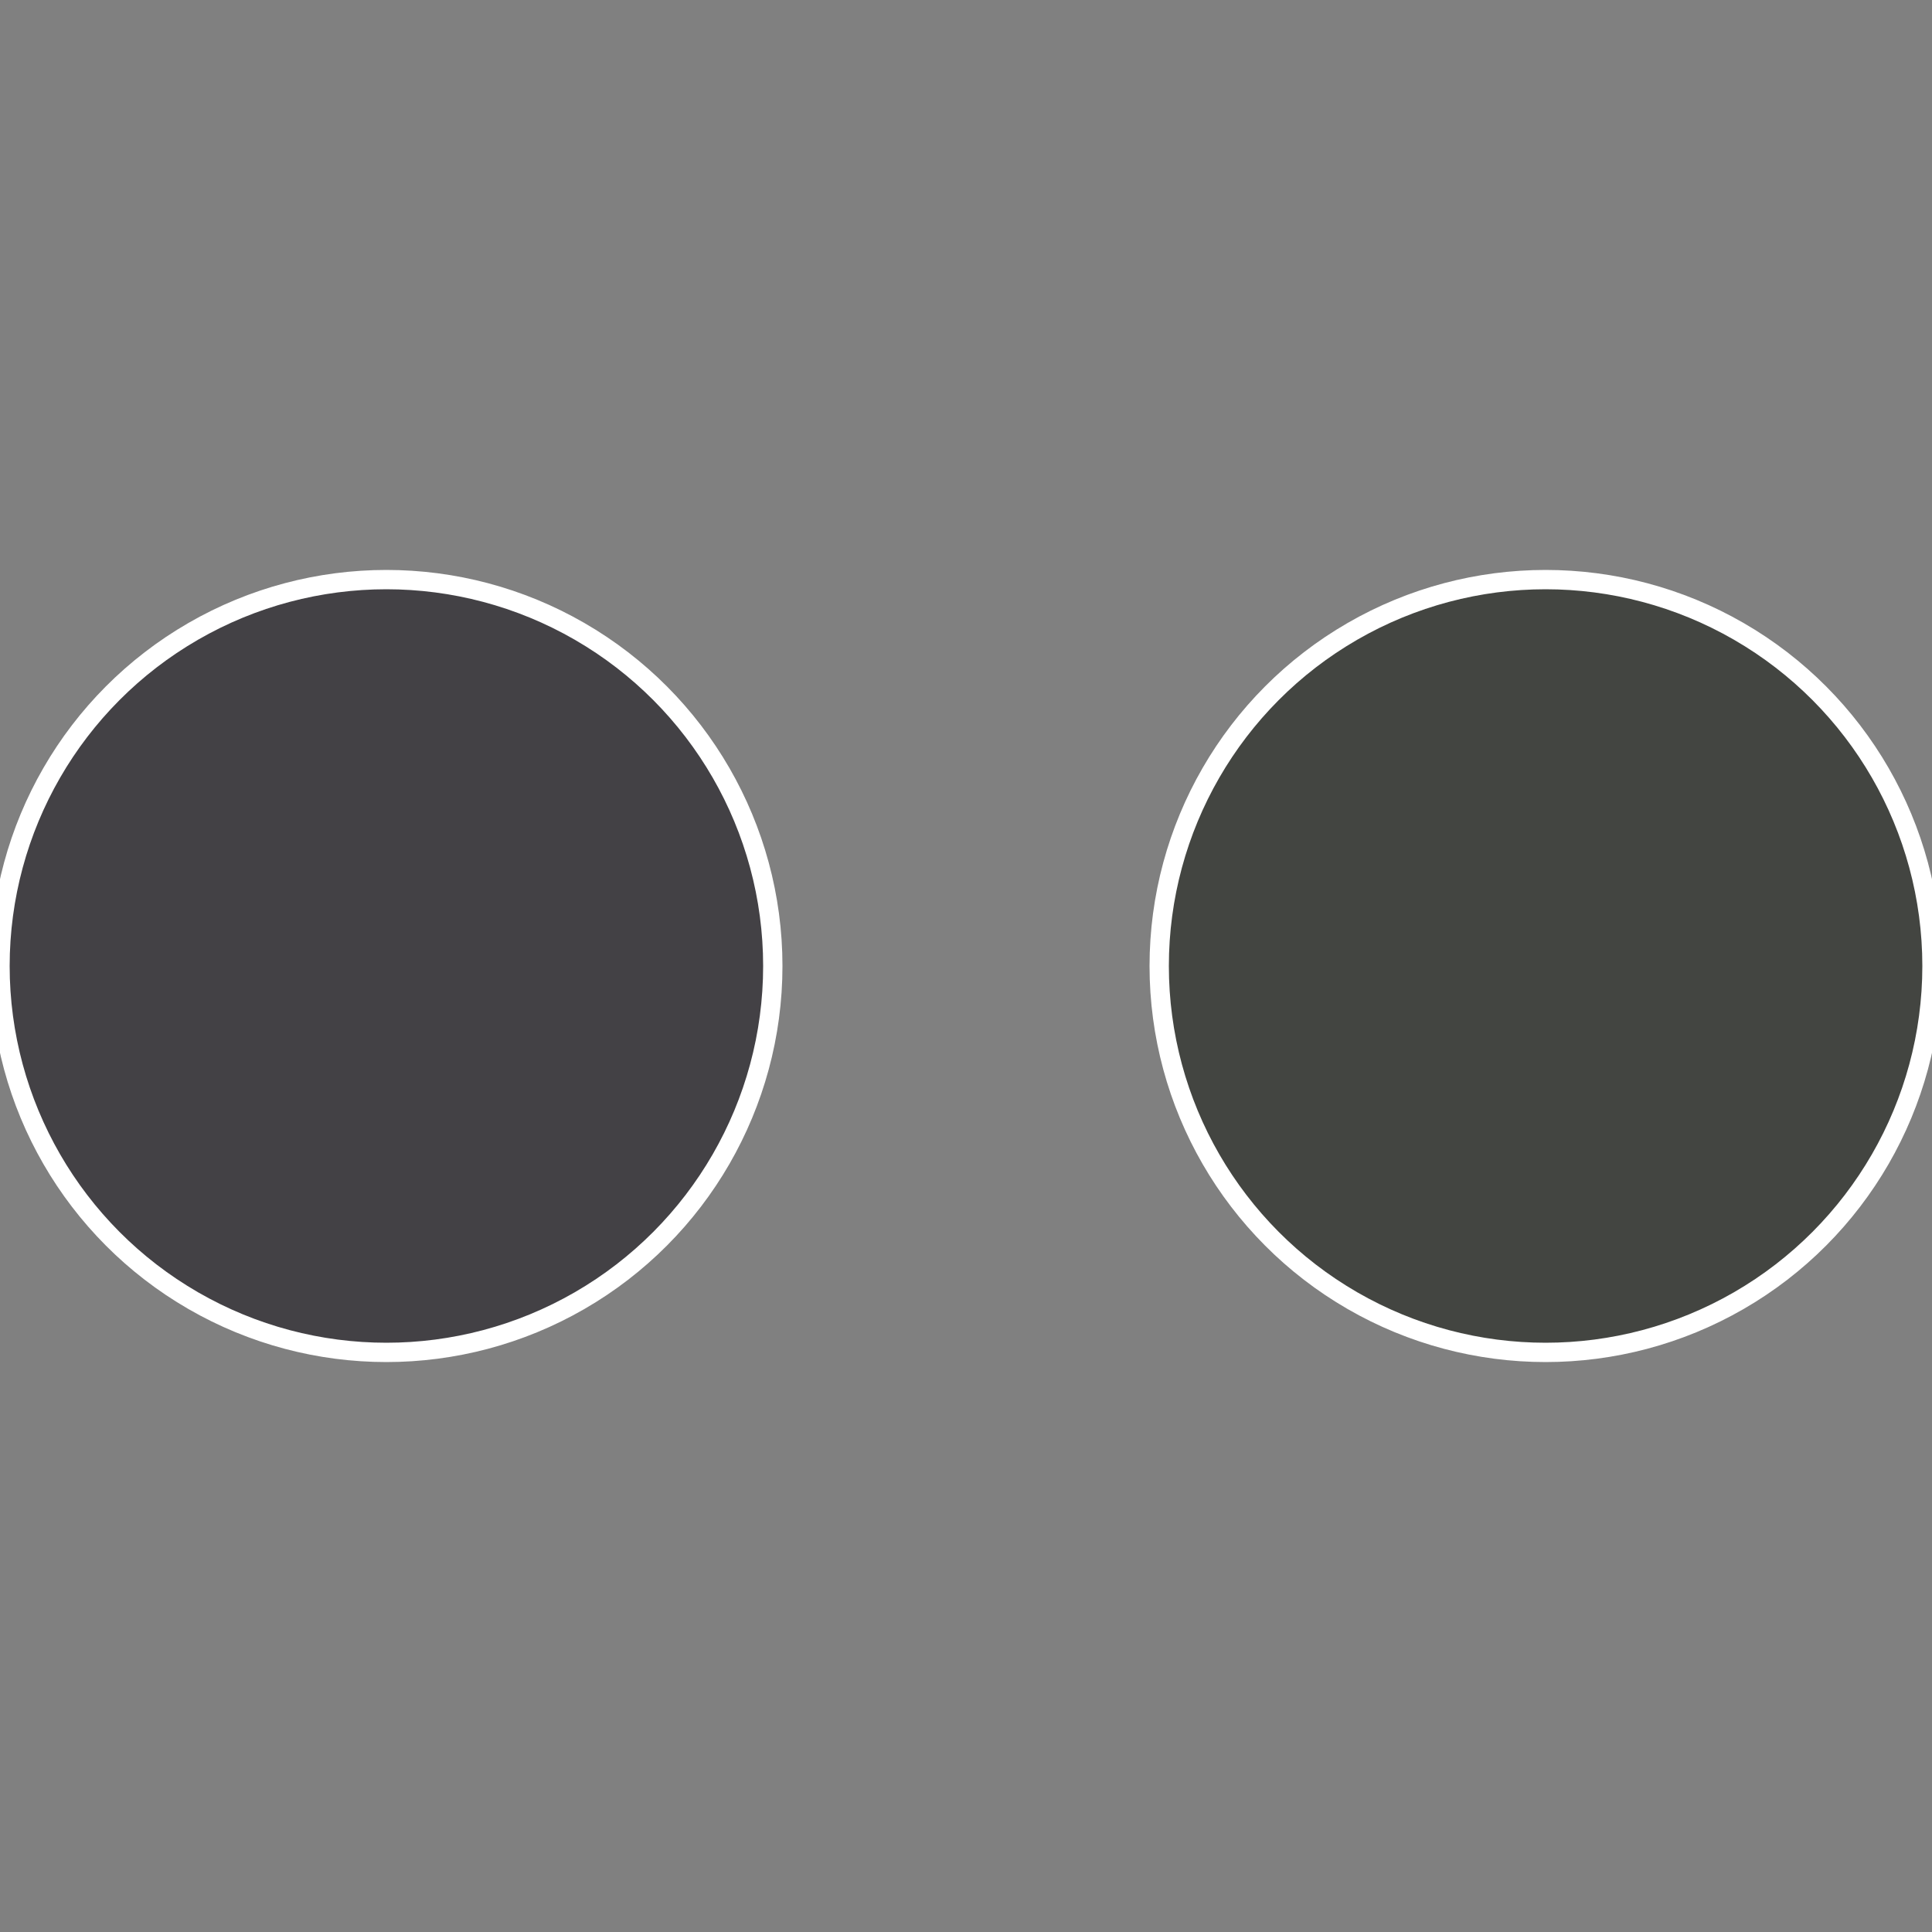 <?xml version="1.0" standalone="no"?>
<svg width="500" height="500" viewBox="-1 -1 2 2" xmlns="http://www.w3.org/2000/svg">
 
                <rect x="-1" y="-1" width="2" height="2" fill="#808080" stroke="none"/>
 
                <circle cx="0.6" cy="0" r="0.4" fill="#434541" stroke="#fff" stroke-width="1%" />
             
                <circle cx="-0.6" cy="7.3478807948841E-17" r="0.4" fill="#434145" stroke="#fff" stroke-width="1%" />
            </svg>
